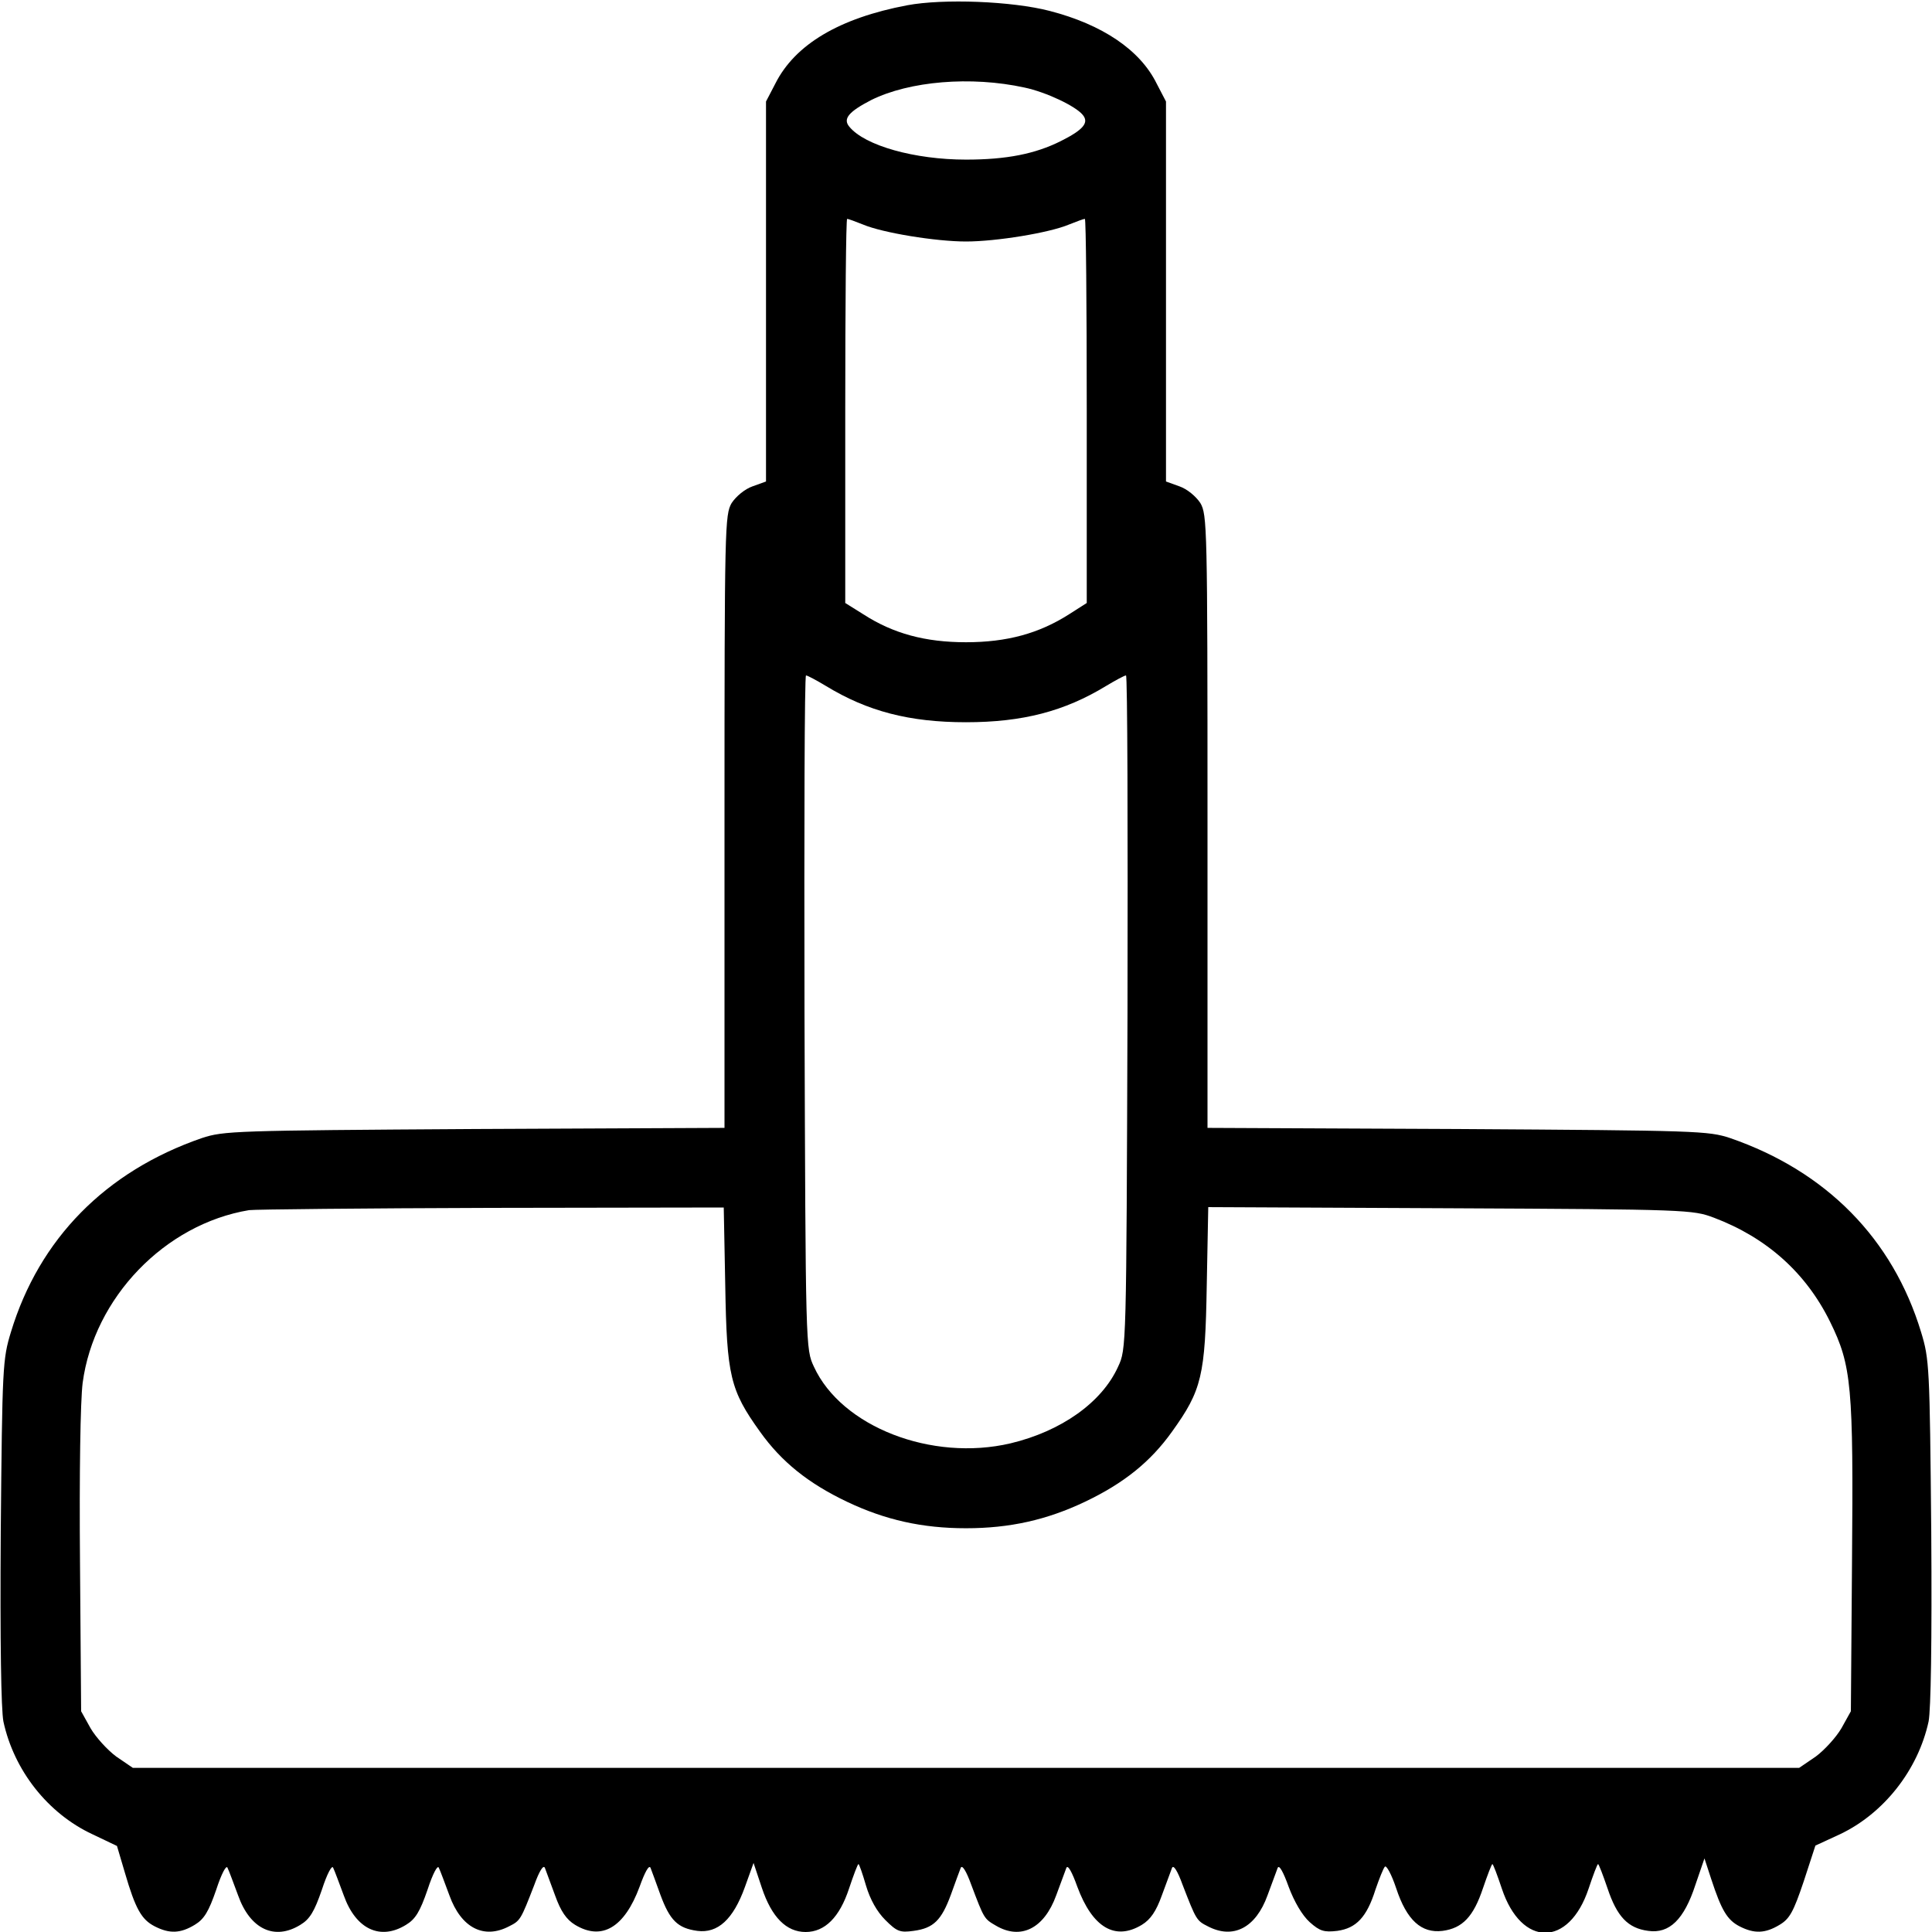 <?xml version="1.0" standalone="no"?>
<!DOCTYPE svg PUBLIC "-//W3C//DTD SVG 20010904//EN"
 "http://www.w3.org/TR/2001/REC-SVG-20010904/DTD/svg10.dtd">
<svg version="1.0" xmlns="http://www.w3.org/2000/svg"
 width="512pt" height="512pt" viewBox="0 0 512 512"
 preserveAspectRatio="xMidYMid meet">

<g transform="translate(0,512) scale(0.1,-0.1)"
fill="#000000" stroke="none">
<path d="M2404 5106 c-180 -34 -297 -104 -349 -207 l-25 -48 0 -504 0 -503
-36 -13 c-20 -7 -43 -26 -55 -44 -18 -31 -19 -60 -19 -844 l0 -812 -662 -3
c-639 -4 -665 -5 -723 -24 -255 -88 -431 -267 -506 -514 -22 -72 -23 -91 -27
-529 -2 -296 1 -471 7 -503 28 -130 118 -244 236 -299 l65 -31 21 -71 c28 -96
44 -124 79 -142 39 -20 68 -19 106 4 25 15 37 35 57 93 14 43 27 67 30 58 4
-8 16 -41 28 -73 32 -90 97 -120 165 -78 25 15 37 35 57 93 14 43 27 67 30 58
4 -8 16 -41 28 -73 32 -90 97 -120 165 -78 25 15 37 35 57 93 14 43 27 67 30
58 4 -8 16 -41 28 -73 31 -86 91 -117 158 -82 30 15 31 17 67 110 13 36 24 54
28 45 3 -8 15 -41 27 -73 15 -42 30 -64 53 -78 71 -43 131 -7 171 101 14 39
25 59 29 50 3 -8 15 -40 26 -71 25 -68 46 -89 98 -96 54 -7 95 30 126 116 l23
64 22 -66 c26 -78 65 -117 116 -117 51 0 90 39 115 115 12 36 23 65 25 65 2 0
11 -26 20 -57 11 -37 29 -69 51 -91 31 -31 39 -34 75 -29 53 7 74 28 99 96 11
31 23 63 26 71 4 9 15 -9 28 -45 34 -90 34 -90 65 -108 66 -39 128 -8 160 80
12 32 24 65 27 73 4 9 15 -11 29 -50 40 -108 100 -144 171 -101 23 14 38 36
53 78 12 32 24 65 27 73 4 9 15 -9 28 -45 36 -93 37 -95 67 -110 67 -35 127
-4 158 82 12 32 24 65 27 73 4 9 15 -11 29 -50 15 -40 36 -76 56 -94 27 -24
38 -27 73 -23 50 7 78 36 101 109 10 29 21 57 25 61 4 5 18 -21 30 -57 28 -85
67 -120 123 -113 53 7 82 38 107 113 12 35 23 64 25 64 2 0 13 -29 25 -65 52
-156 178 -156 230 0 12 36 23 65 25 65 2 0 13 -29 25 -64 25 -75 54 -106 108
-113 56 -8 95 30 125 122 l24 70 18 -55 c27 -82 42 -108 75 -125 39 -20 68
-19 106 4 27 16 37 35 64 115 l31 95 65 30 c116 55 207 170 235 299 6 32 9
207 7 503 -4 438 -5 457 -27 529 -75 247 -251 426 -506 514 -58 19 -84 20
-722 24 l-663 3 0 812 c0 784 -1 813 -19 844 -12 18 -35 37 -55 44 l-36 13 0
503 0 504 -25 48 c-44 89 -144 156 -283 192 -100 26 -282 33 -378 15z m311
-218 c57 -12 135 -49 154 -72 18 -21 2 -40 -58 -70 -68 -34 -144 -49 -251 -49
-136 0 -268 37 -309 87 -18 21 -2 40 58 71 101 50 264 64 406 33z m-428 -363
c52 -22 193 -45 273 -45 80 0 221 23 273 45 20 8 39 15 42 15 3 0 5 -229 5
-509 l0 -509 -47 -30 c-80 -51 -165 -74 -273 -74 -108 0 -193 23 -272 74 l-48
30 0 509 c0 280 2 509 5 509 3 0 22 -7 42 -15z m-98 -1223 c110 -67 221 -96
371 -96 150 0 261 29 371 96 25 15 49 28 53 28 4 0 5 -402 4 -892 -3 -892 -3
-893 -25 -940 -43 -95 -151 -171 -285 -203 -209 -49 -448 44 -521 203 -22 47
-22 48 -25 940 -1 490 0 892 4 892 4 0 28 -13 53 -28z m-267 -1589 c4 -239 13
-277 92 -387 57 -80 128 -137 231 -186 101 -48 199 -70 315 -70 116 0 214 22
315 70 103 49 174 106 231 186 79 110 88 148 92 387 l4 208 641 -3 c630 -3
643 -4 699 -25 140 -53 244 -146 308 -276 57 -116 62 -170 58 -637 l-3 -395
-25 -45 c-14 -24 -45 -58 -68 -75 l-44 -30 -2208 0 -2208 0 -44 30 c-23 17
-54 51 -68 75 l-25 45 -3 395 c-2 237 1 427 7 475 30 226 218 421 441 458 14
2 302 5 642 6 l616 1 4 -207z"/>
</g>
</svg>
